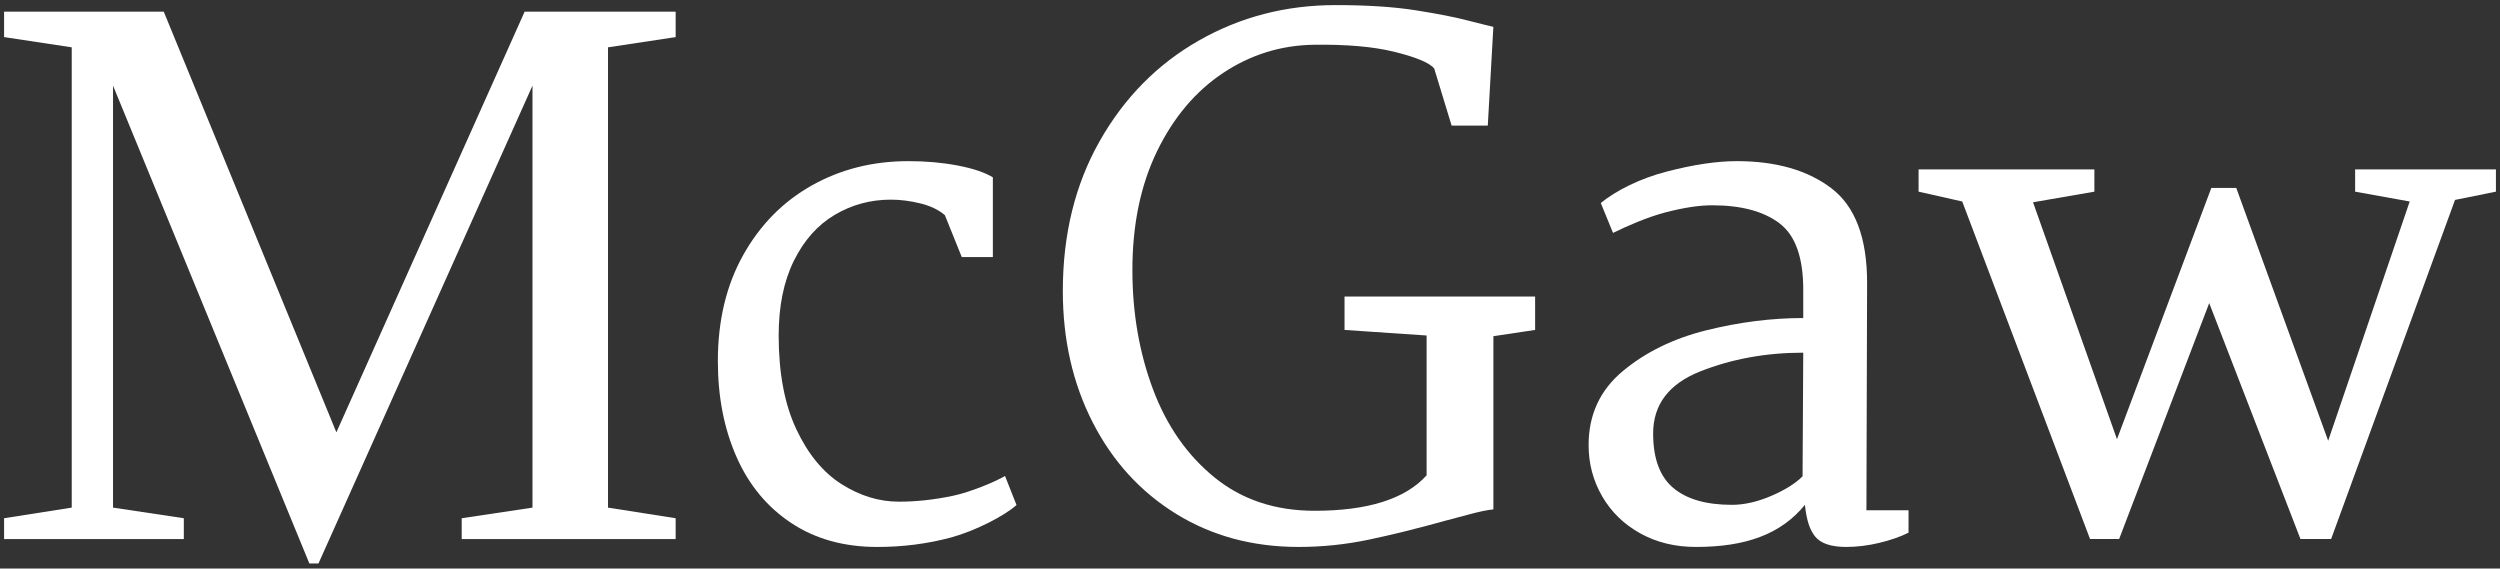 <?xml version="1.0" encoding="UTF-8"?>
<!-- Generator: Adobe Illustrator 27.0.0, SVG Export Plug-In . SVG Version: 6.00 Build 0)  -->
<svg xmlns="http://www.w3.org/2000/svg" xmlns:xlink="http://www.w3.org/1999/xlink" version="1.1" id="Layer_1" x="0px" y="0px" viewBox="0 0 617.275 140.384" style="enable-background:new 0 0 617.275 140.384;" xml:space="preserve">
<rect x="0" y="0" width="617.275" height="140.384" fill="#333333" stroke="none"/>
<style type="text/css">
	.st0{fill:#FFFFFF;}
</style>
<path id="XMLID_34_" class="st0" d="M78.636,139.126h-2.253L27.907,21.141v104.194l17.479,2.622v5.147H1.009v-5.147l16.702-2.622  V11.685L1.009,9.16V2.885h39.425l42.62,103.867L129.536,2.885h37.289V9.16l-16.702,2.525v113.651l16.702,2.622v5.147h-52.826v-5.147  l17.479-2.622V21.141L78.636,139.126z"></path>
<path id="XMLID_55_" class="st0" d="M606.168,49.361l-30.588,83.723h-7.575l-22.528-58.243l-22.238,58.243h-7.186L484.495,49.75  l-10.778-2.428v-5.498h43.405v5.498l-15.147,2.622l20.729,58.495l23.295-62.043h6.154l22.696,62.431l20.13-59.077l-13.475-2.428  v-5.498h34.763v5.498L606.168,49.361z"></path>
<path id="XMLID_12_" class="st0" d="M236.471,40.869c3.78,0.724,6.674,1.697,8.676,2.919v19.686h-7.675l-4.17-10.344  c-1.559-1.335-3.587-2.307-6.09-2.919c-2.502-0.61-4.921-0.918-7.257-0.918c-5.005,0-9.621,1.251-13.847,3.754  c-4.227,2.502-7.591,6.285-10.093,11.345c-2.502,5.062-3.753,11.206-3.753,18.435c0,9.233,1.443,16.933,4.337,23.107  c2.891,6.172,6.616,10.705,11.178,13.596c4.559,2.893,9.285,4.338,14.181,4.338c4.225,0,8.618-0.472,13.179-1.419  c4.56-0.943,10.787-3.592,13.014-4.927l2.836,7.174c-3.115,2.782-10.401,6.458-16.183,8.014c-5.785,1.556-11.845,2.336-18.184,2.336  c-8.233,0-15.323-1.974-21.271-5.923c-5.951-3.947-10.456-9.397-13.514-16.35c-3.06-6.95-4.588-14.819-4.588-23.606  c0-10.01,2.086-18.74,6.257-26.193c4.171-7.45,9.815-13.18,16.933-17.183c7.116-4.004,15.07-6.006,23.857-6.006  C228.63,39.785,232.689,40.147,236.471,40.869z"></path>
<path id="XMLID_14_" class="st0" d="M349.583,2.546c5.436,0.858,9.675,1.691,12.709,2.49c3.033,0.802,5.513,1.362,6.432,1.59  l-1.374,24.388h-8.93l-4.294-14.083c-1.146-1.486-4.8-2.905-9.952-4.166c-5.152-1.258-11.738-1.83-19.751-1.717  c-8.131,0.115-15.602,2.433-22.412,6.955c-6.813,4.525-12.253,10.965-16.316,19.321c-4.065,8.359-6.096,18.148-6.096,29.368  c0,10.535,1.688,20.325,5.066,29.368c3.375,9.046,8.442,16.316,15.199,21.812c6.754,5.496,14.998,8.243,24.731,8.243  c13.166,0,22.383-2.919,27.65-8.758V82.836l-20.266-1.374v-8.244h47.058v8.244l-10.304,1.546v42.764  c-1.374,0.116-3.434,0.545-6.183,1.289c-2.748,0.746-4.58,1.232-5.496,1.459c-6.985,1.949-13.34,3.521-19.064,4.723  c-5.726,1.203-11.506,1.804-17.346,1.804c-11.334,0-21.411-2.719-30.227-8.157c-8.817-5.438-15.687-12.968-20.609-22.584  c-4.925-9.618-7.385-20.438-7.385-32.46c0-13.968,3.032-26.304,9.103-37.011c6.067-10.705,14.225-18.977,24.472-24.817  c10.246-5.839,21.495-8.759,33.748-8.759C337.532,1.258,344.144,1.687,349.583,2.546z"></path>
<path id="XMLID_21_" class="st0" d="M452.201,46.493c5.869,4.473,8.804,12.243,8.804,23.312l-0.168,56.183h10.399v5.534  c-2.013,1.007-4.419,1.845-7.212,2.516c-2.797,0.672-5.535,1.007-8.219,1.007c-3.914,0-6.319-0.98-7.604-2.545  c-1.287-1.564-2.137-3.889-2.545-7.853c-5.927,7.269-14.617,10.398-26.915,10.398c-5.145,0-9.727-1.119-13.753-3.355  c-4.024-2.235-7.156-5.283-9.392-9.139c-2.237-3.858-3.354-8.077-3.354-12.663c0-7.489,2.823-13.584,8.469-18.28  c5.645-4.696,12.522-8.05,20.629-10.063c8.105-2.012,16.071-3.019,23.899-3.019v-7.044c0-7.938-1.957-13.388-5.871-16.352  c-3.914-2.961-9.449-4.444-16.603-4.444c-3.245,0-7.102,0.587-11.572,1.761c-4.473,1.174-9.233,3.267-12.922,5.054l-3.02-7.379  c3.69-3.019,9.54-6.003,16.193-7.737c6.651-1.732,12.437-2.599,17.358-2.599C438.532,39.785,446.331,42.023,452.201,46.493z   M419.832,91.692c-7.772,3.076-11.655,8.191-11.655,15.345c0,6.15,1.648,10.624,4.947,13.418c3.296,2.795,8.134,4.193,14.507,4.193  c3.019,0,6.231-0.726,9.643-2.18c3.409-1.452,6.009-3.074,7.798-4.864l0.168-30.524C436.072,87.08,427.602,88.618,419.832,91.692z"></path>
</svg>
